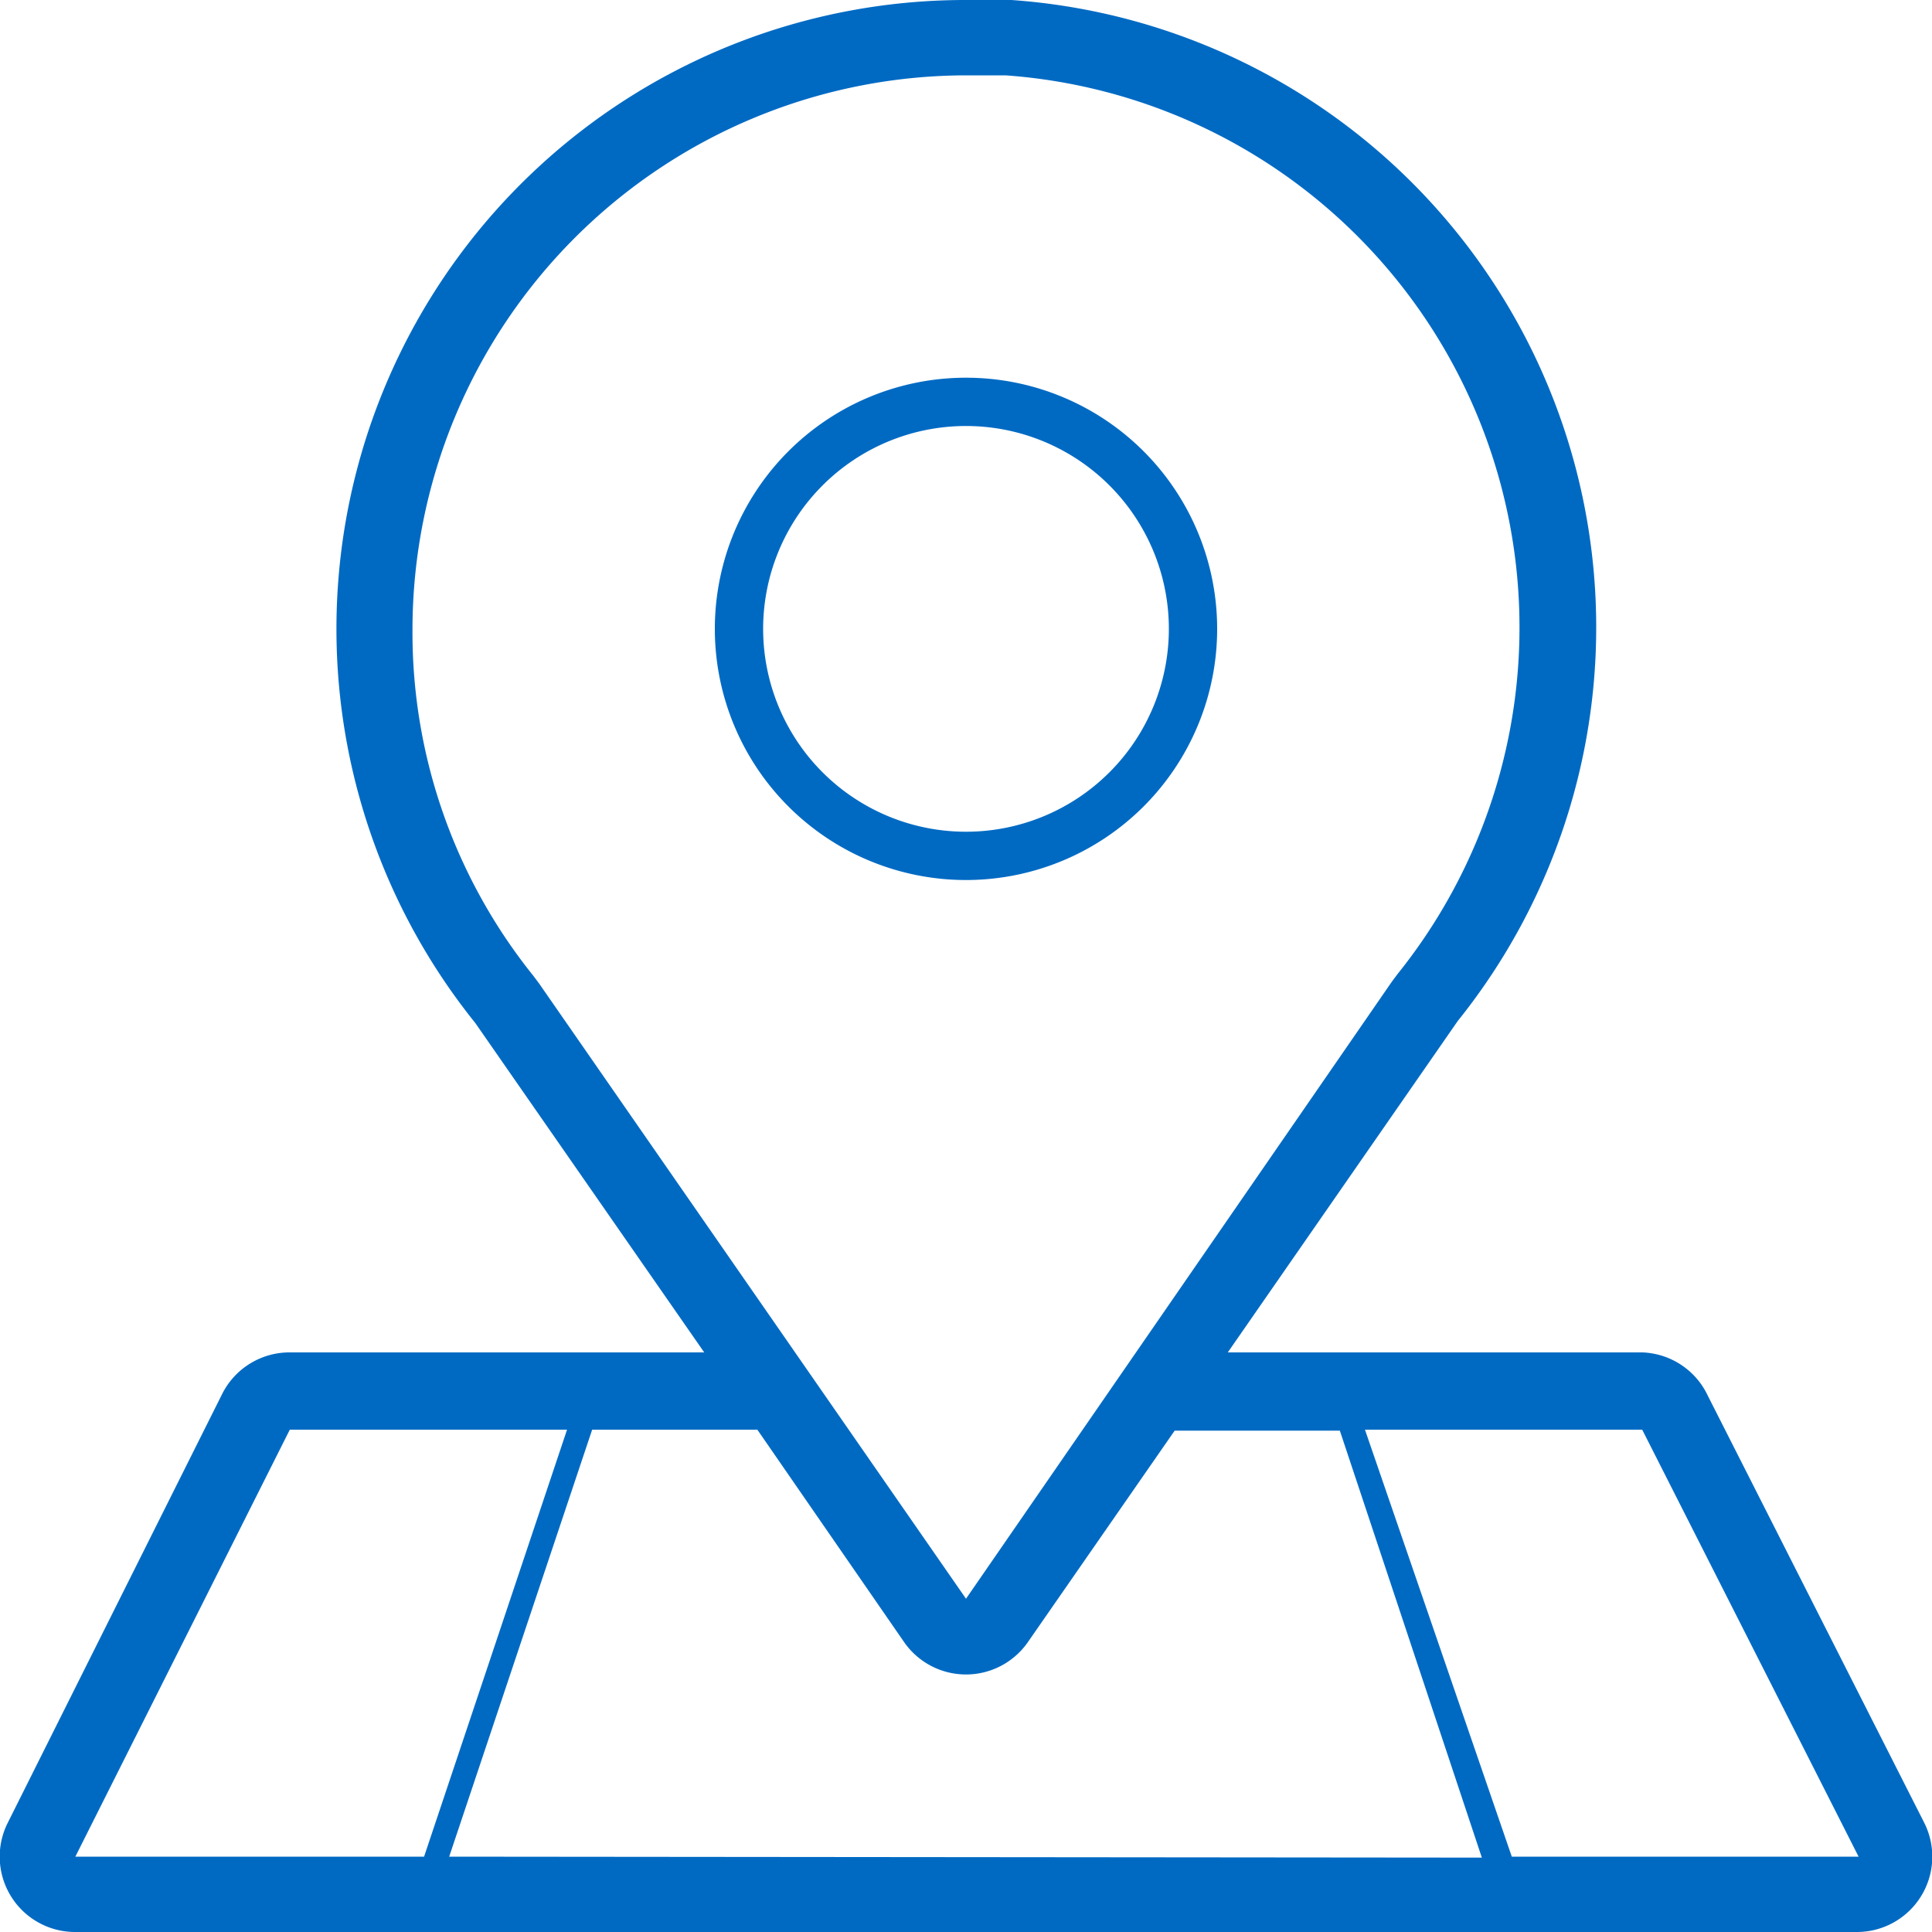 <svg xmlns="http://www.w3.org/2000/svg" viewBox="0 0 20 20"><defs><style>.cls-1{fill:#006ac3;}</style></defs><title>branch_locator_blue_20</title><g id="Layer_2" data-name="Layer 2"><g id="Layer_1-2" data-name="Layer 1"><path class="cls-1" d="M19.92,18.87l-2.24-4.42A.78.78,0,0,0,17,14H12.71l2.38-3.43h0A6.51,6.51,0,0,0,10.47,0L10,0V.78h.41a5.73,5.73,0,0,1,4.06,9.3l-.06.08L10,16.55,5.58,10.18l-.06-.08A5.67,5.67,0,0,1,4.27,6.52,5.74,5.74,0,0,1,10,.78V0h0A6.51,6.51,0,0,0,4.92,10.59h0L7.29,14H3a.78.78,0,0,0-.7.43L.08,18.87A.78.78,0,0,0,.78,20H19.22a.78.78,0,0,0,.7-1.13ZM.78,19.22,3,14.8H5.87L4.39,19.22Zm3.87,0L6.13,14.8H7.84L9.36,17a.78.78,0,0,0,1.28,0l1.52-2.19h1.71l1.47,4.42Zm11,0L14.13,14.8H17l2.24,4.42Z"/><path class="cls-1" d="M7.4,6.52A2.6,2.6,0,1,0,10,3.91,2.6,2.6,0,0,0,7.4,6.52Zm4.7,0A2.1,2.1,0,1,1,10,4.41,2.1,2.1,0,0,1,12.1,6.52Z"/></g></g></svg>